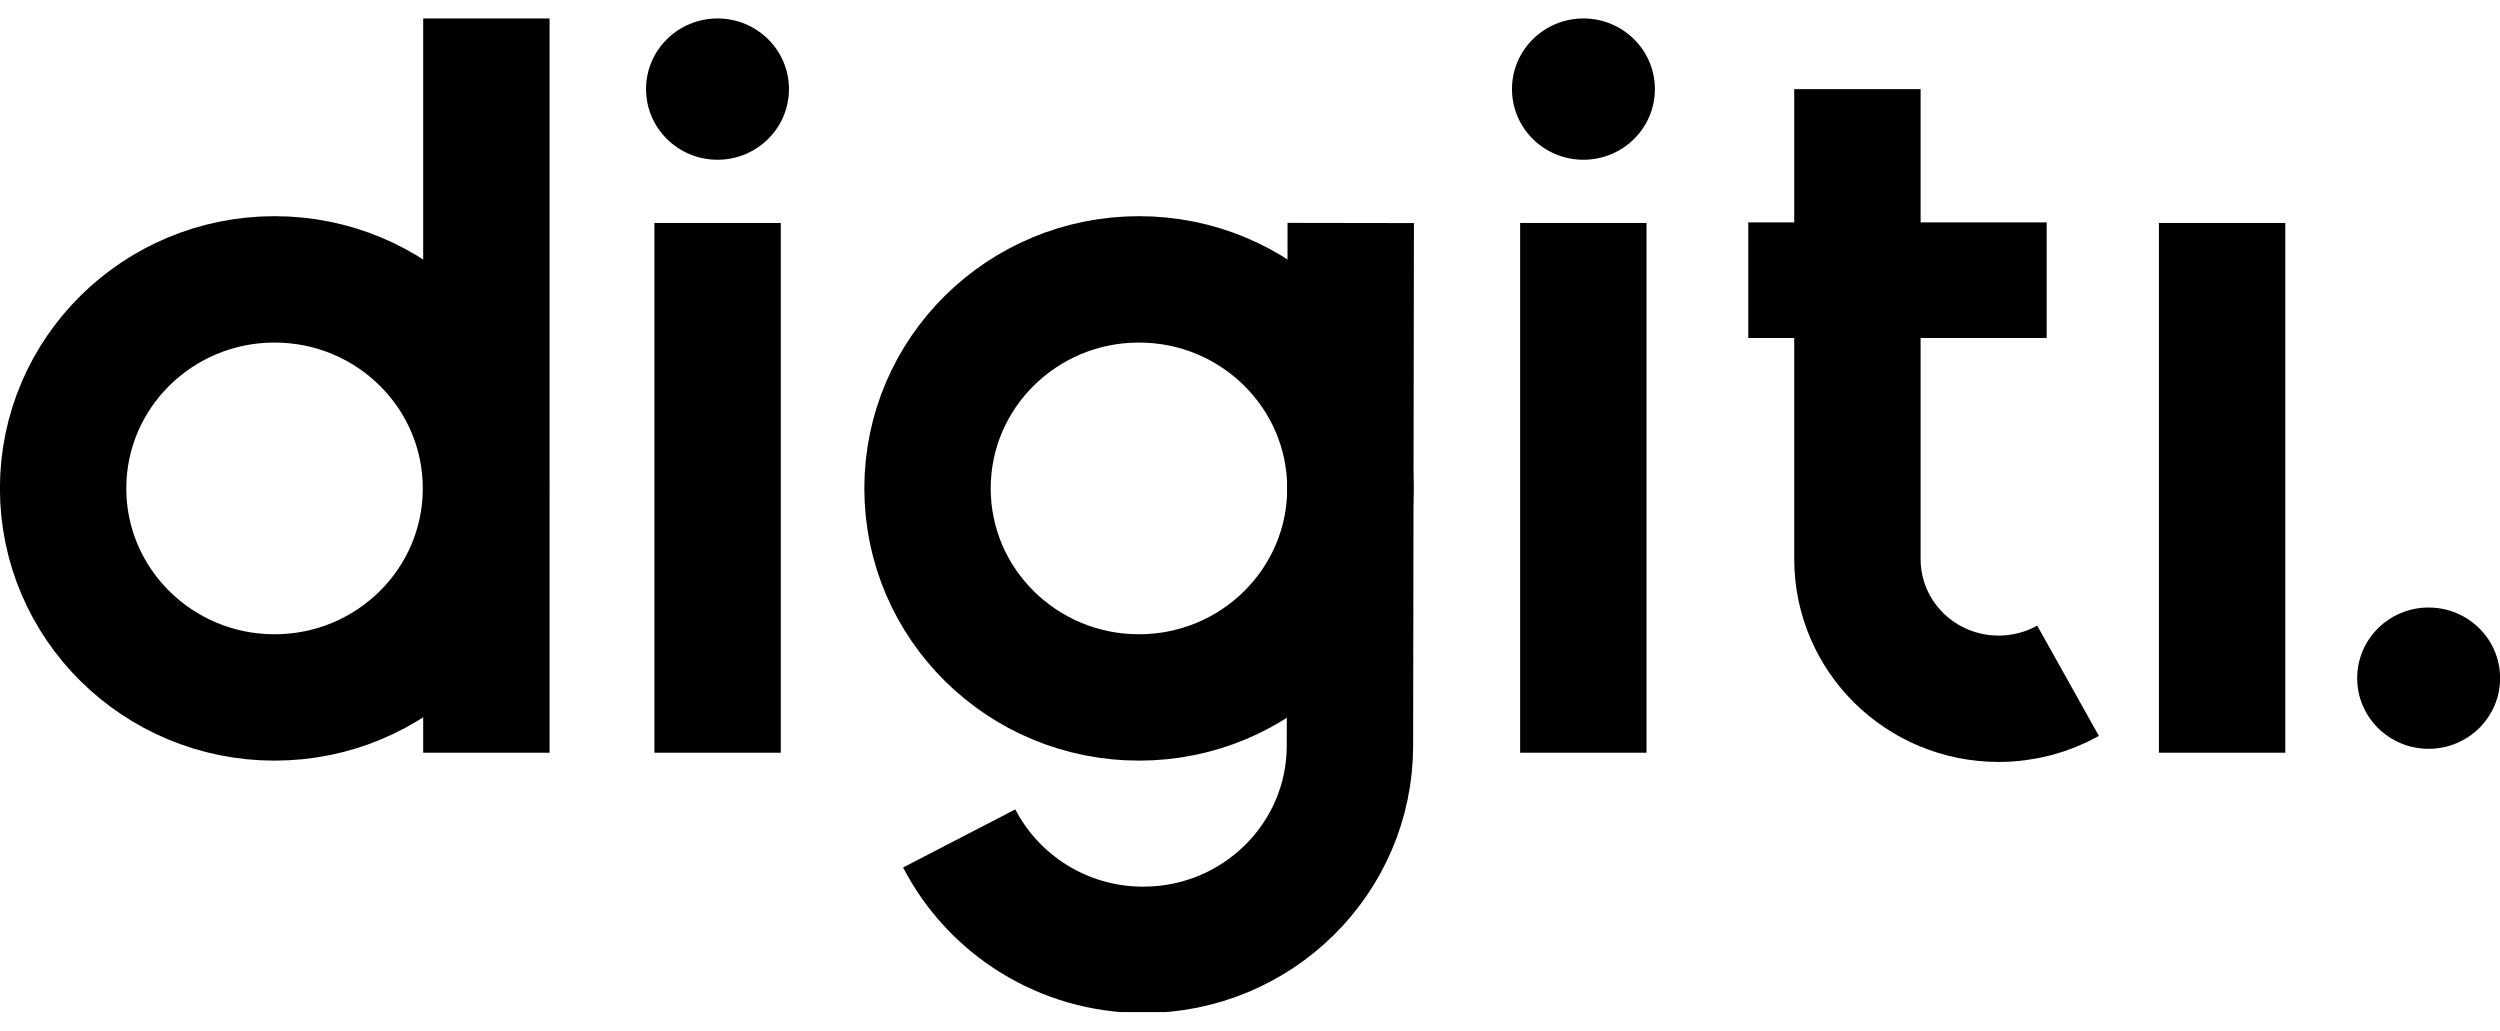<svg width="131" height="54" viewBox="0 0 131 54" fill="none" xmlns="http://www.w3.org/2000/svg">
<g clip-path="url(#clip0_16_768)">
<path d="M14.386 36.546C20.505 36.546 25.465 31.642 25.465 25.592C25.465 19.543 20.505 14.639 14.386 14.639C8.267 14.639 3.307 19.543 3.307 25.592C3.307 31.642 8.267 36.546 14.386 36.546Z" stroke="currentColor" stroke-width="6.622" stroke-miterlimit="10"/>
<path d="M25.486 0.967V39.443" stroke="currentColor" stroke-width="6.622" stroke-miterlimit="10"/>
<path d="M37.602 11.684V39.442" stroke="currentColor" stroke-width="6.622" stroke-miterlimit="10"/>
<path d="M82.966 11.684V39.442" stroke="currentColor" stroke-width="6.622" stroke-miterlimit="10"/>
<path d="M116.438 11.684V39.442" stroke="currentColor" stroke-width="6.622" stroke-miterlimit="10"/>
<path d="M37.597 8.371C39.665 8.371 41.342 6.713 41.342 4.669C41.342 2.624 39.665 0.967 37.597 0.967C35.529 0.967 33.852 2.624 33.852 4.669C33.852 6.713 35.529 8.371 37.597 8.371Z" fill="currentColor"/>
<path d="M82.972 8.371C85.04 8.371 86.717 6.713 86.717 4.669C86.717 2.624 85.04 0.967 82.972 0.967C80.904 0.967 79.228 2.624 79.228 4.669C79.228 6.713 80.904 8.371 82.972 8.371Z" fill="currentColor"/>
<path d="M127.26 39.238C129.328 39.238 131.005 37.581 131.005 35.536C131.005 33.491 129.328 31.834 127.26 31.834C125.192 31.834 123.516 33.491 123.516 35.536C123.516 37.581 125.192 39.238 127.26 39.238Z" fill="currentColor"/>
<path d="M91.609 14.682H107.246" stroke="currentColor" stroke-width="6.058" stroke-miterlimit="10"/>
<path d="M108.366 35.673C107.3 36.269 106.052 36.615 104.733 36.615C100.638 36.615 97.329 33.343 97.329 29.295V4.67" stroke="currentColor" stroke-width="6.622" stroke-miterlimit="10"/>
<path d="M59.682 36.546C65.8 36.546 70.761 31.642 70.761 25.592C70.761 19.543 65.8 14.639 59.682 14.639C53.563 14.639 48.602 19.543 48.602 25.592C48.602 31.642 53.563 36.546 59.682 36.546Z" stroke="currentColor" stroke-width="6.622" stroke-miterlimit="10"/>
<path d="M70.779 11.684L70.737 39.068C70.737 44.988 65.885 49.772 59.91 49.772C55.703 49.772 52.057 47.401 50.262 43.934" stroke="currentColor" stroke-width="6.622" stroke-miterlimit="10"/>
</g>
<defs>
<clipPath id="clip0_16_768">
<rect width="131" height="52.064" fill="white" transform="translate(0 0.968)"/>
</clipPath>
</defs>
</svg>
